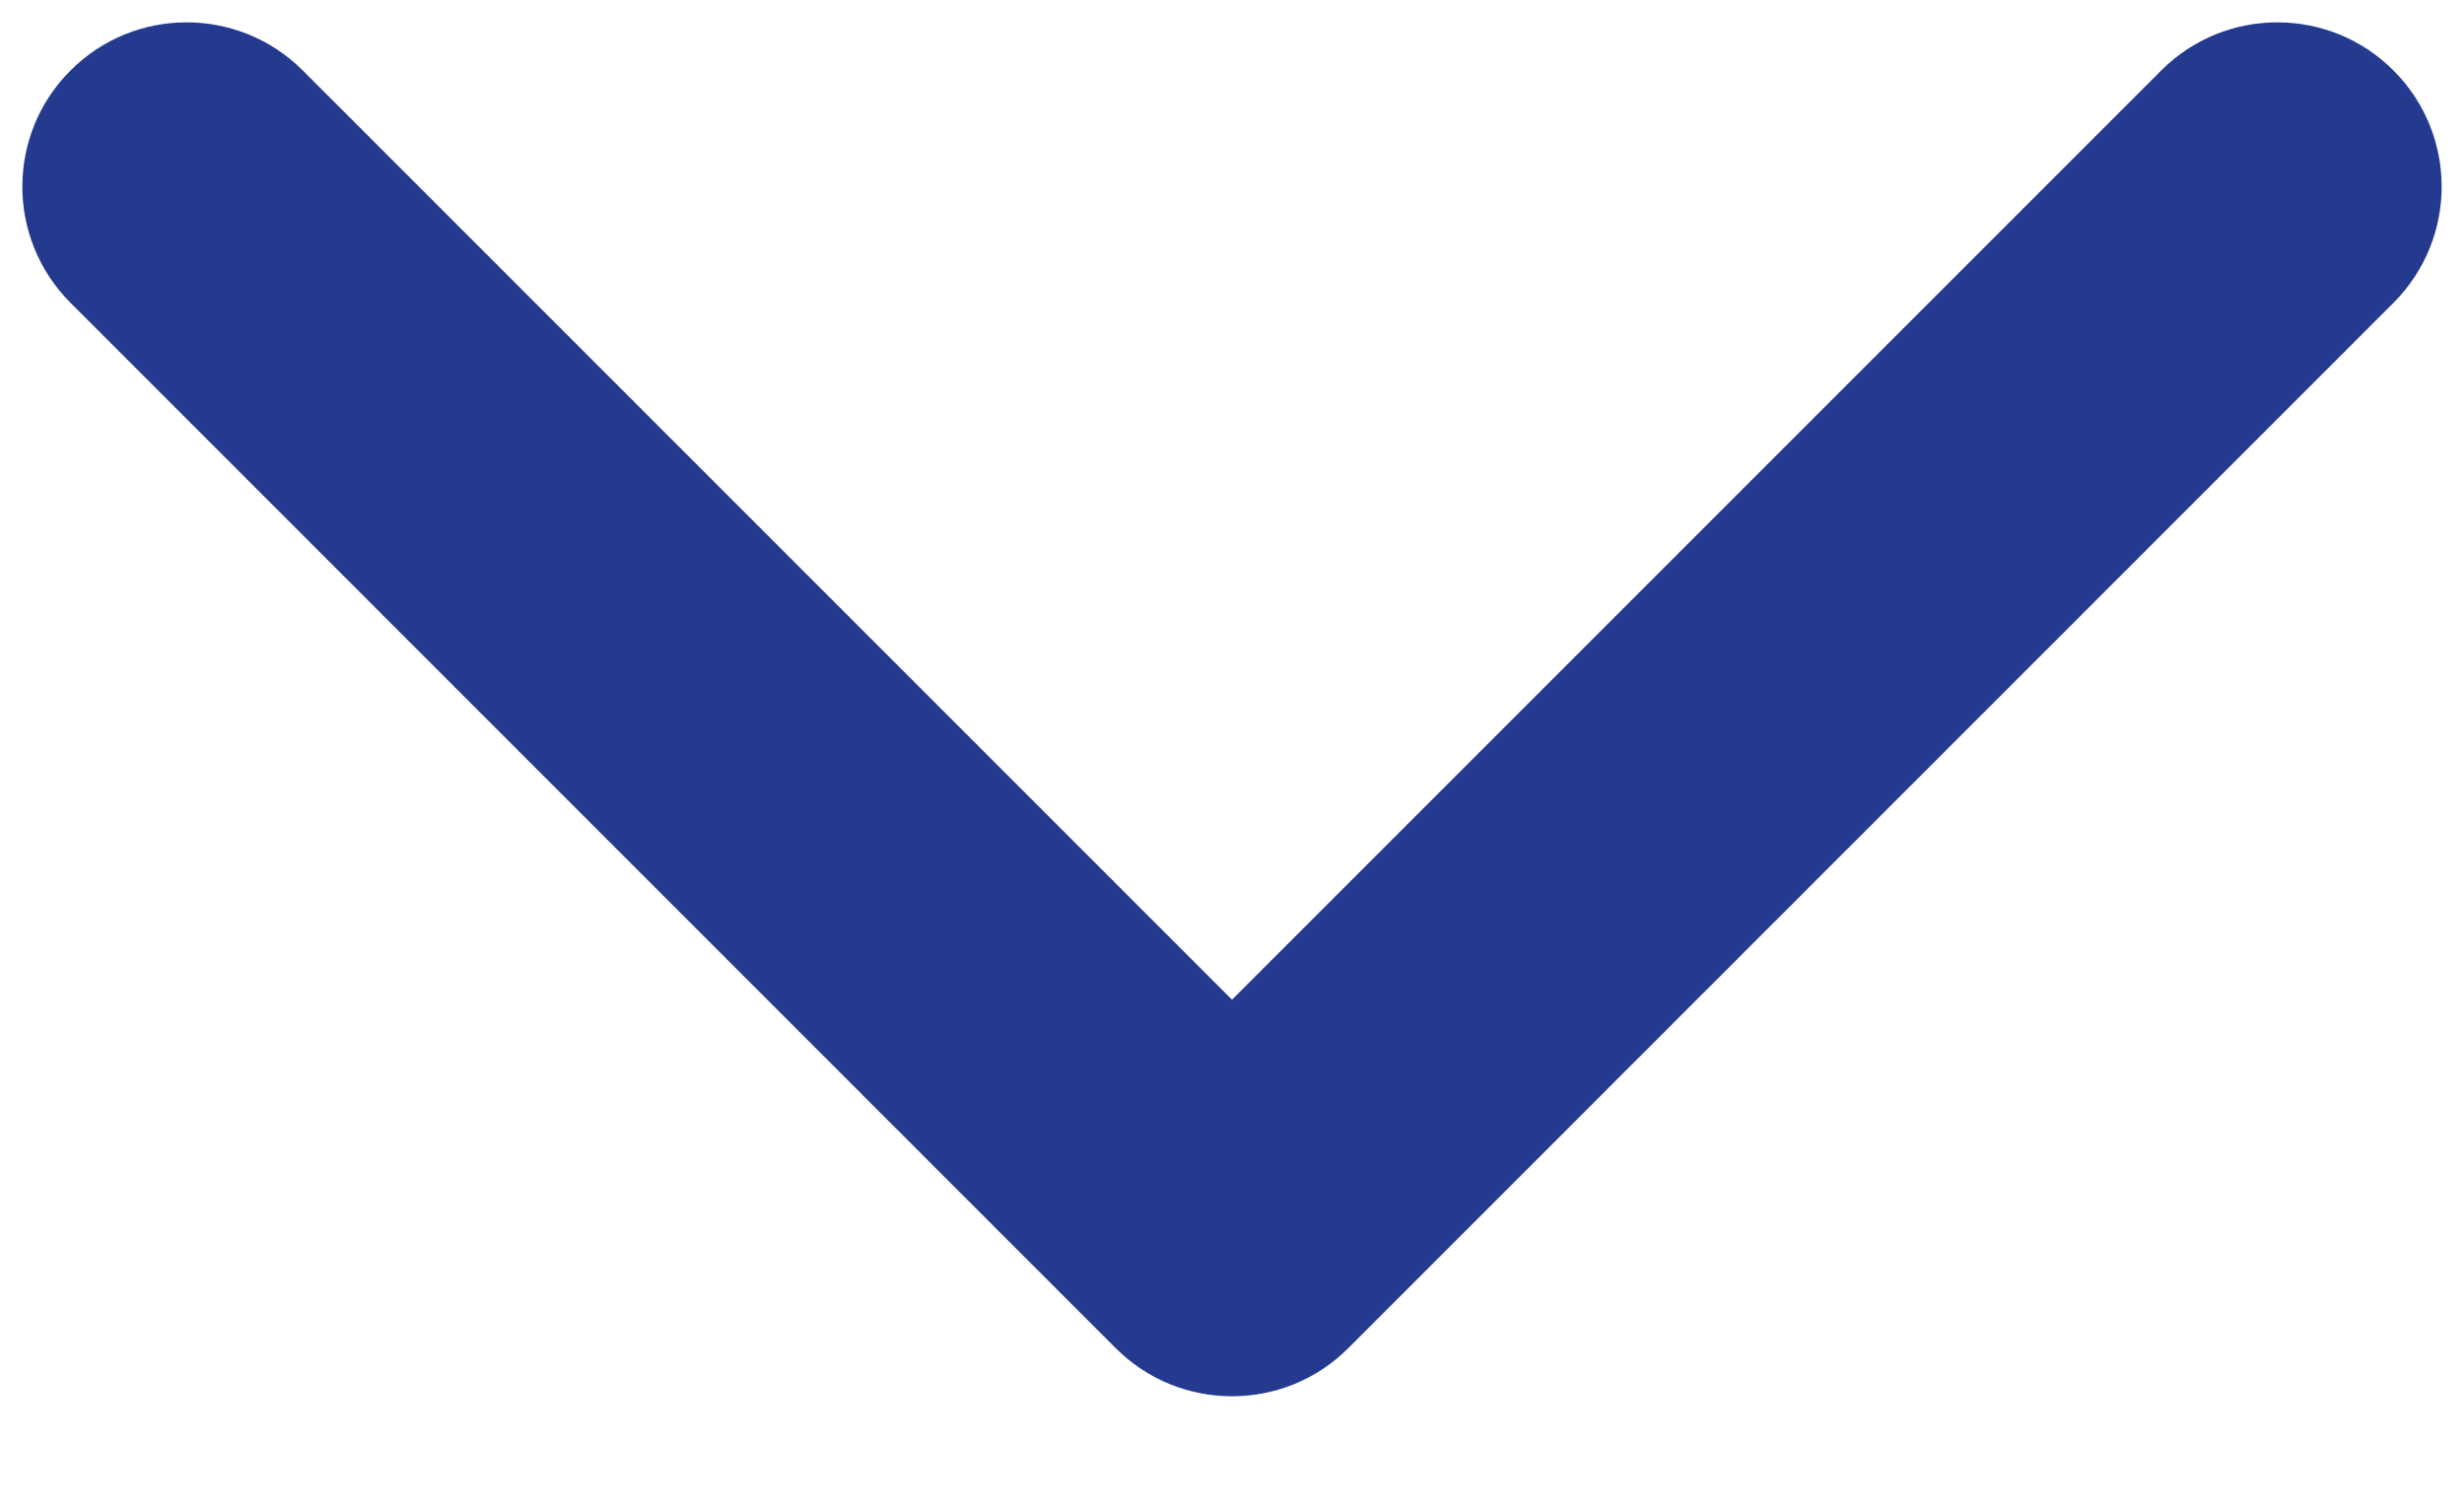 <svg width="18" height="11" viewBox="0 0 18 11" fill="none" xmlns="http://www.w3.org/2000/svg">
<path d="M8.151 9.849C8.62 10.317 9.38 10.317 9.849 9.849L17.485 2.212C17.954 1.743 17.954 0.983 17.485 0.515C17.017 0.046 16.257 0.046 15.788 0.515L9 7.303L2.212 0.515C1.743 0.046 0.983 0.046 0.515 0.515C0.046 0.983 0.046 1.743 0.515 2.212L8.151 9.849ZM7.8 8V9H10.2V8H7.8Z" fill="#243A8E"/>
</svg>
